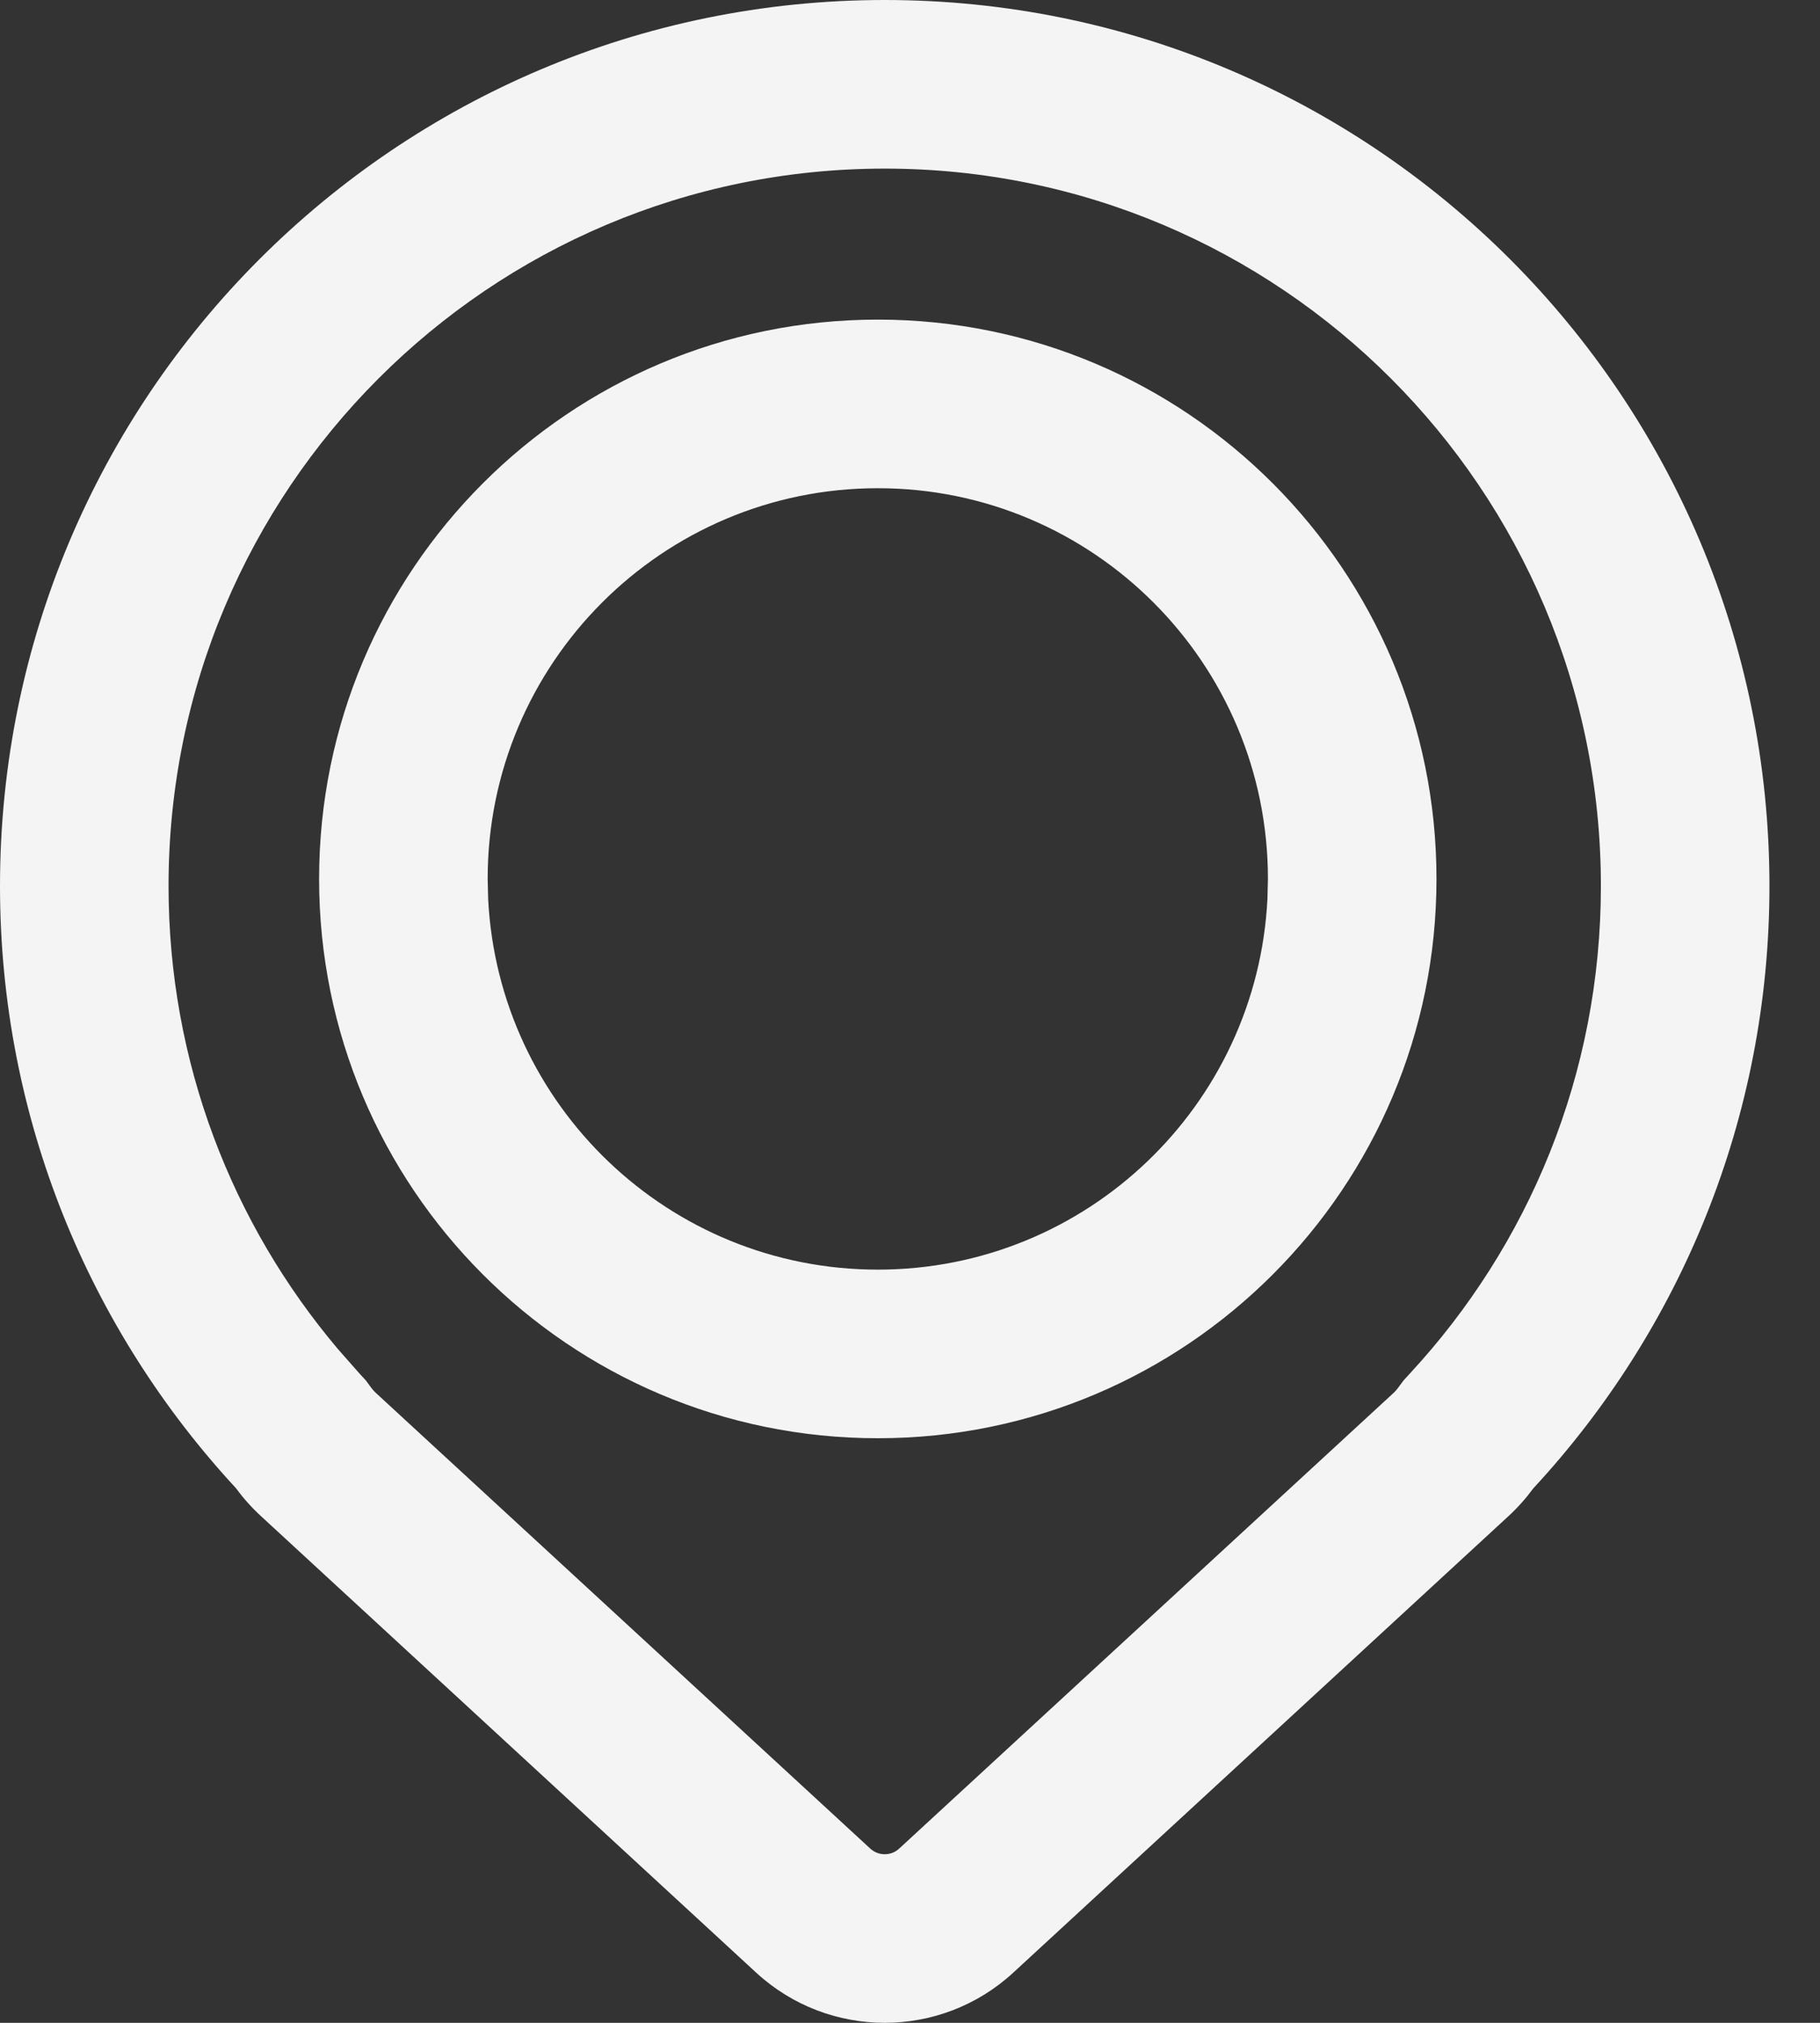 <?xml version="1.0" encoding="utf-8"?>
<svg xmlns="http://www.w3.org/2000/svg" fill="none" height="100%" overflow="visible" preserveAspectRatio="none" style="display: block;" viewBox="0 0 18 20" width="100%">
<rect x="0" y="0" width="18" height="20" fill="#333333" stroke="none"/>
<path d="M8.75 0C13.583 0 17.5 3.922 17.5 8.76C17.5 11.06 16.613 13.152 15.165 14.715C15.094 14.811 15.012 14.905 14.917 14.992L10.021 19.504C9.303 20.165 8.197 20.165 7.479 19.504L2.583 14.992C2.487 14.904 2.404 14.81 2.332 14.712C0.886 13.149 8.82485e-05 11.058 0 8.76C4.95841e-05 3.922 3.918 0 8.75 0ZM8.75 1.667C4.84 1.667 1.667 4.84 1.667 8.76C1.667 10.505 2.296 12.1 3.341 13.337L3.555 13.58L3.618 13.648L3.673 13.723C3.686 13.74 3.699 13.754 3.712 13.767L8.608 18.278C8.688 18.351 8.812 18.352 8.892 18.278L13.788 13.767C13.797 13.758 13.81 13.745 13.826 13.723L13.881 13.649L13.942 13.582C15.117 12.315 15.833 10.623 15.833 8.76C15.833 4.84 12.66 1.667 8.75 1.667ZM8.682 3.16C11.735 3.16 14.207 5.638 14.207 8.69C14.207 11.742 11.735 14.22 8.682 14.22C5.629 14.22 3.156 11.742 3.156 8.69C3.156 5.638 5.628 3.16 8.682 3.16ZM8.682 4.827C6.551 4.827 4.823 6.557 4.823 8.69L4.828 8.889C4.931 10.93 6.617 12.553 8.682 12.553C10.746 12.553 12.432 10.93 12.535 8.889L12.54 8.69C12.54 6.557 10.812 4.827 8.682 4.827Z" fill="#F4F4F4" id="Subtract"/>
</svg>